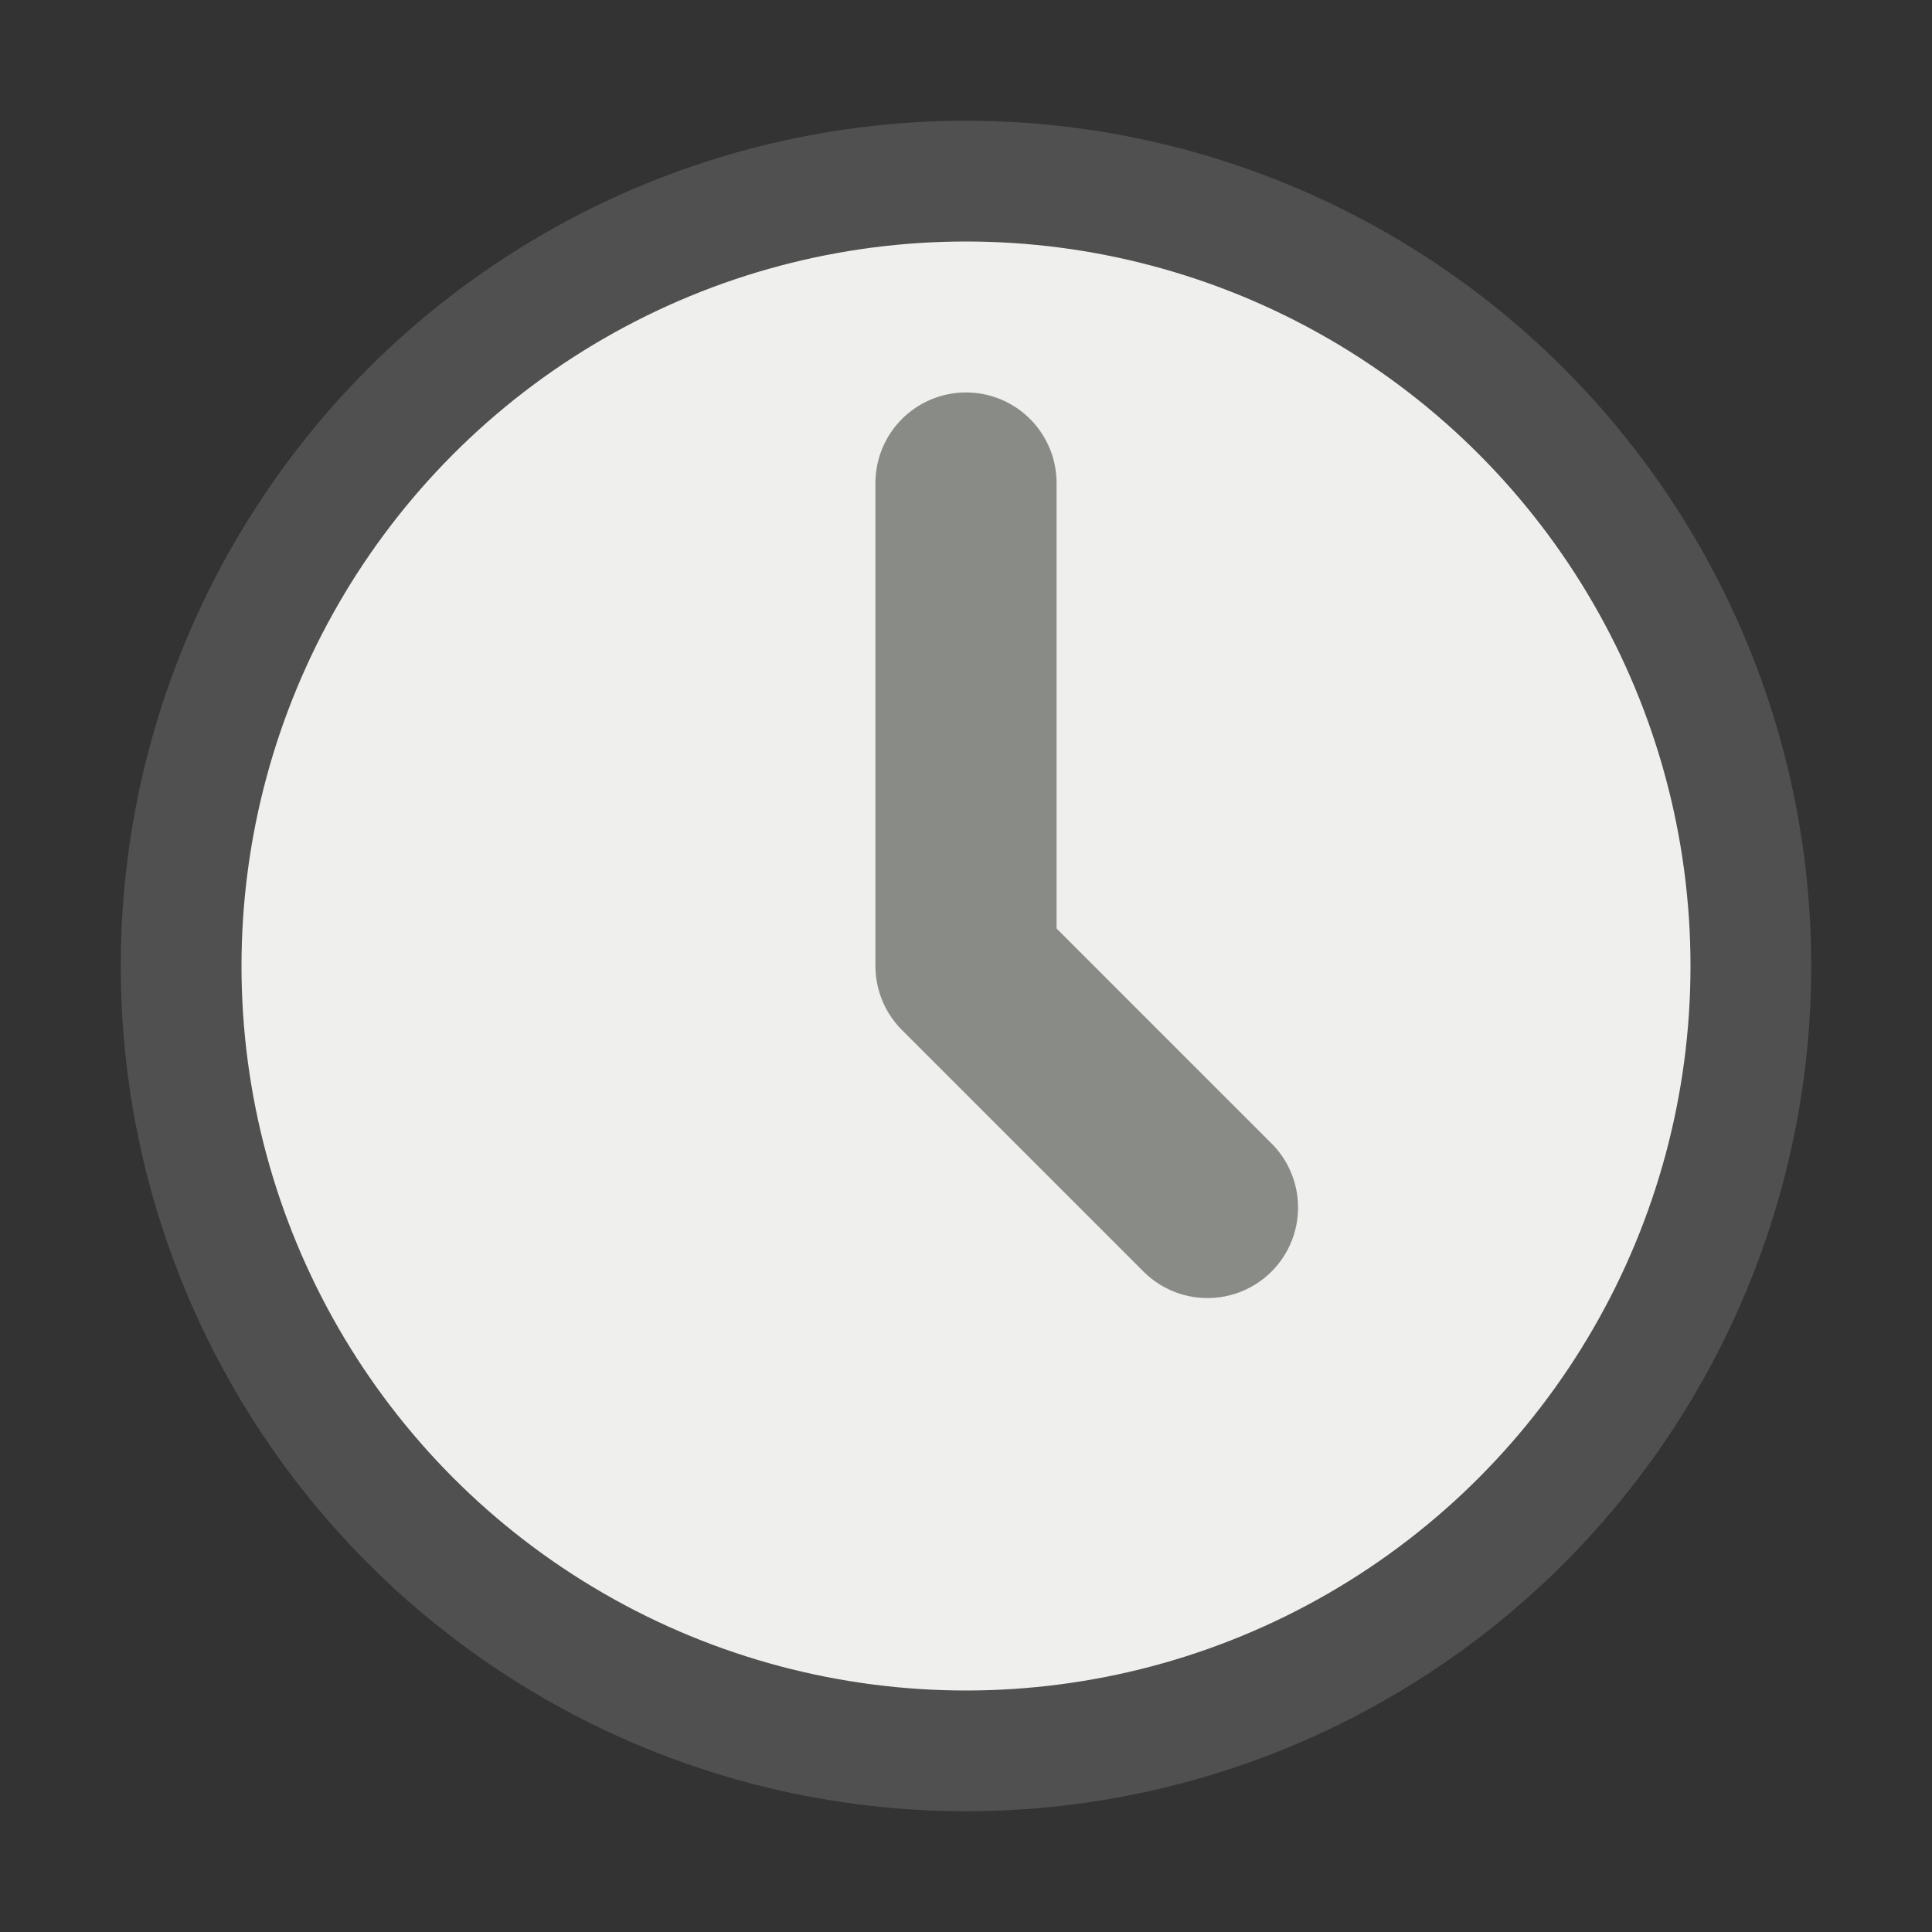 <svg height="16" width="16" xmlns="http://www.w3.org/2000/svg"><rect width="100%" height="100%" fill="#333333" stroke="none"/><circle cx="8" cy="8" fill="#efefed" r="6.5" stroke="#505050"/><path d="m8 4v4l2 2" fill="none" stroke="#898b86" stroke-linecap="round" stroke-linejoin="round" stroke-width="1.5"/></svg>